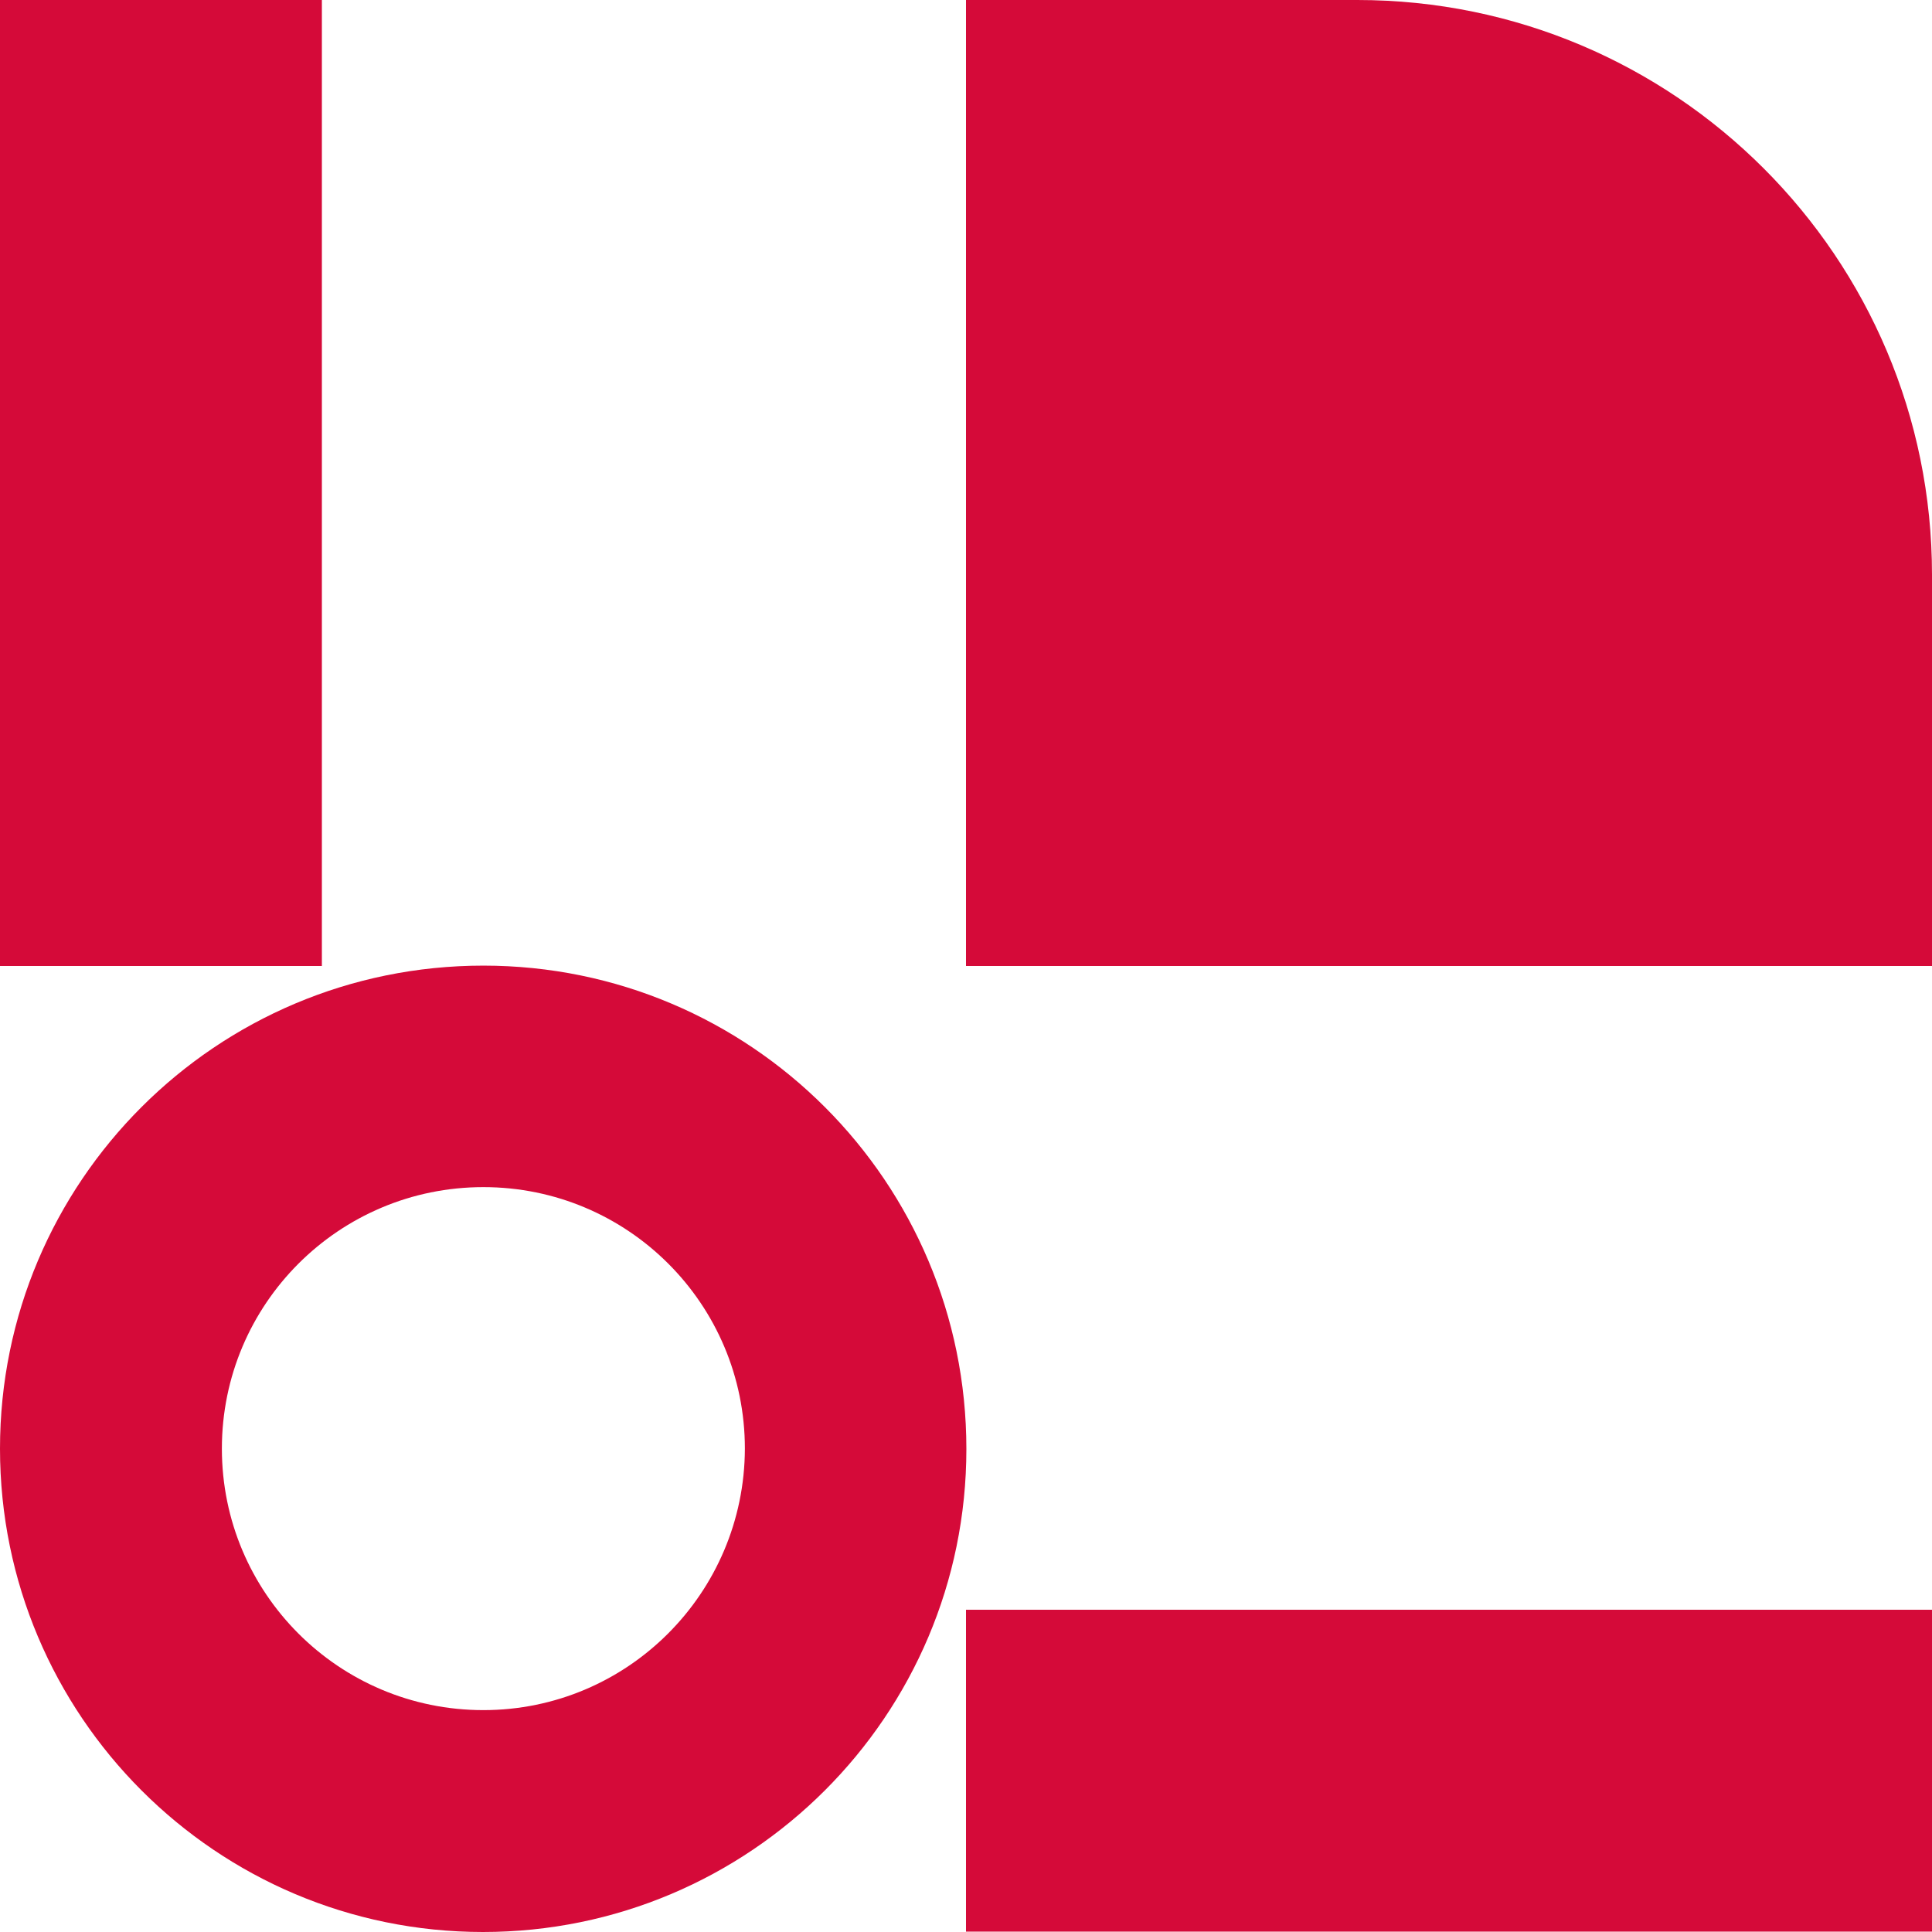 <svg enable-background="new 0 0 512 512" viewBox="0 0 512 512" xmlns="http://www.w3.org/2000/svg"><g fill="#d50a39"><path d="m359.7 0h-103.7v256h256v-103.7c0-84.1-68.2-152.3-152.3-152.3z"/><path d="m0 0h85.3v256h-85.3z"/><path d="m256 426.6h256v85.3h-256z"/><path d="m128.1 255.9c-70.8 0-128.1 57.3-128.1 128s57.3 128.1 128 128.1 128.1-57.3 128.1-128c0-70.8-57.3-128.1-128-128.1zm0 197.3c-38.3 0-69.3-31-69.3-69.3s31-69.3 69.3-69.3 69.3 31 69.3 69.3c-.1 38.3-31.1 69.3-69.3 69.3z"/></g></svg>